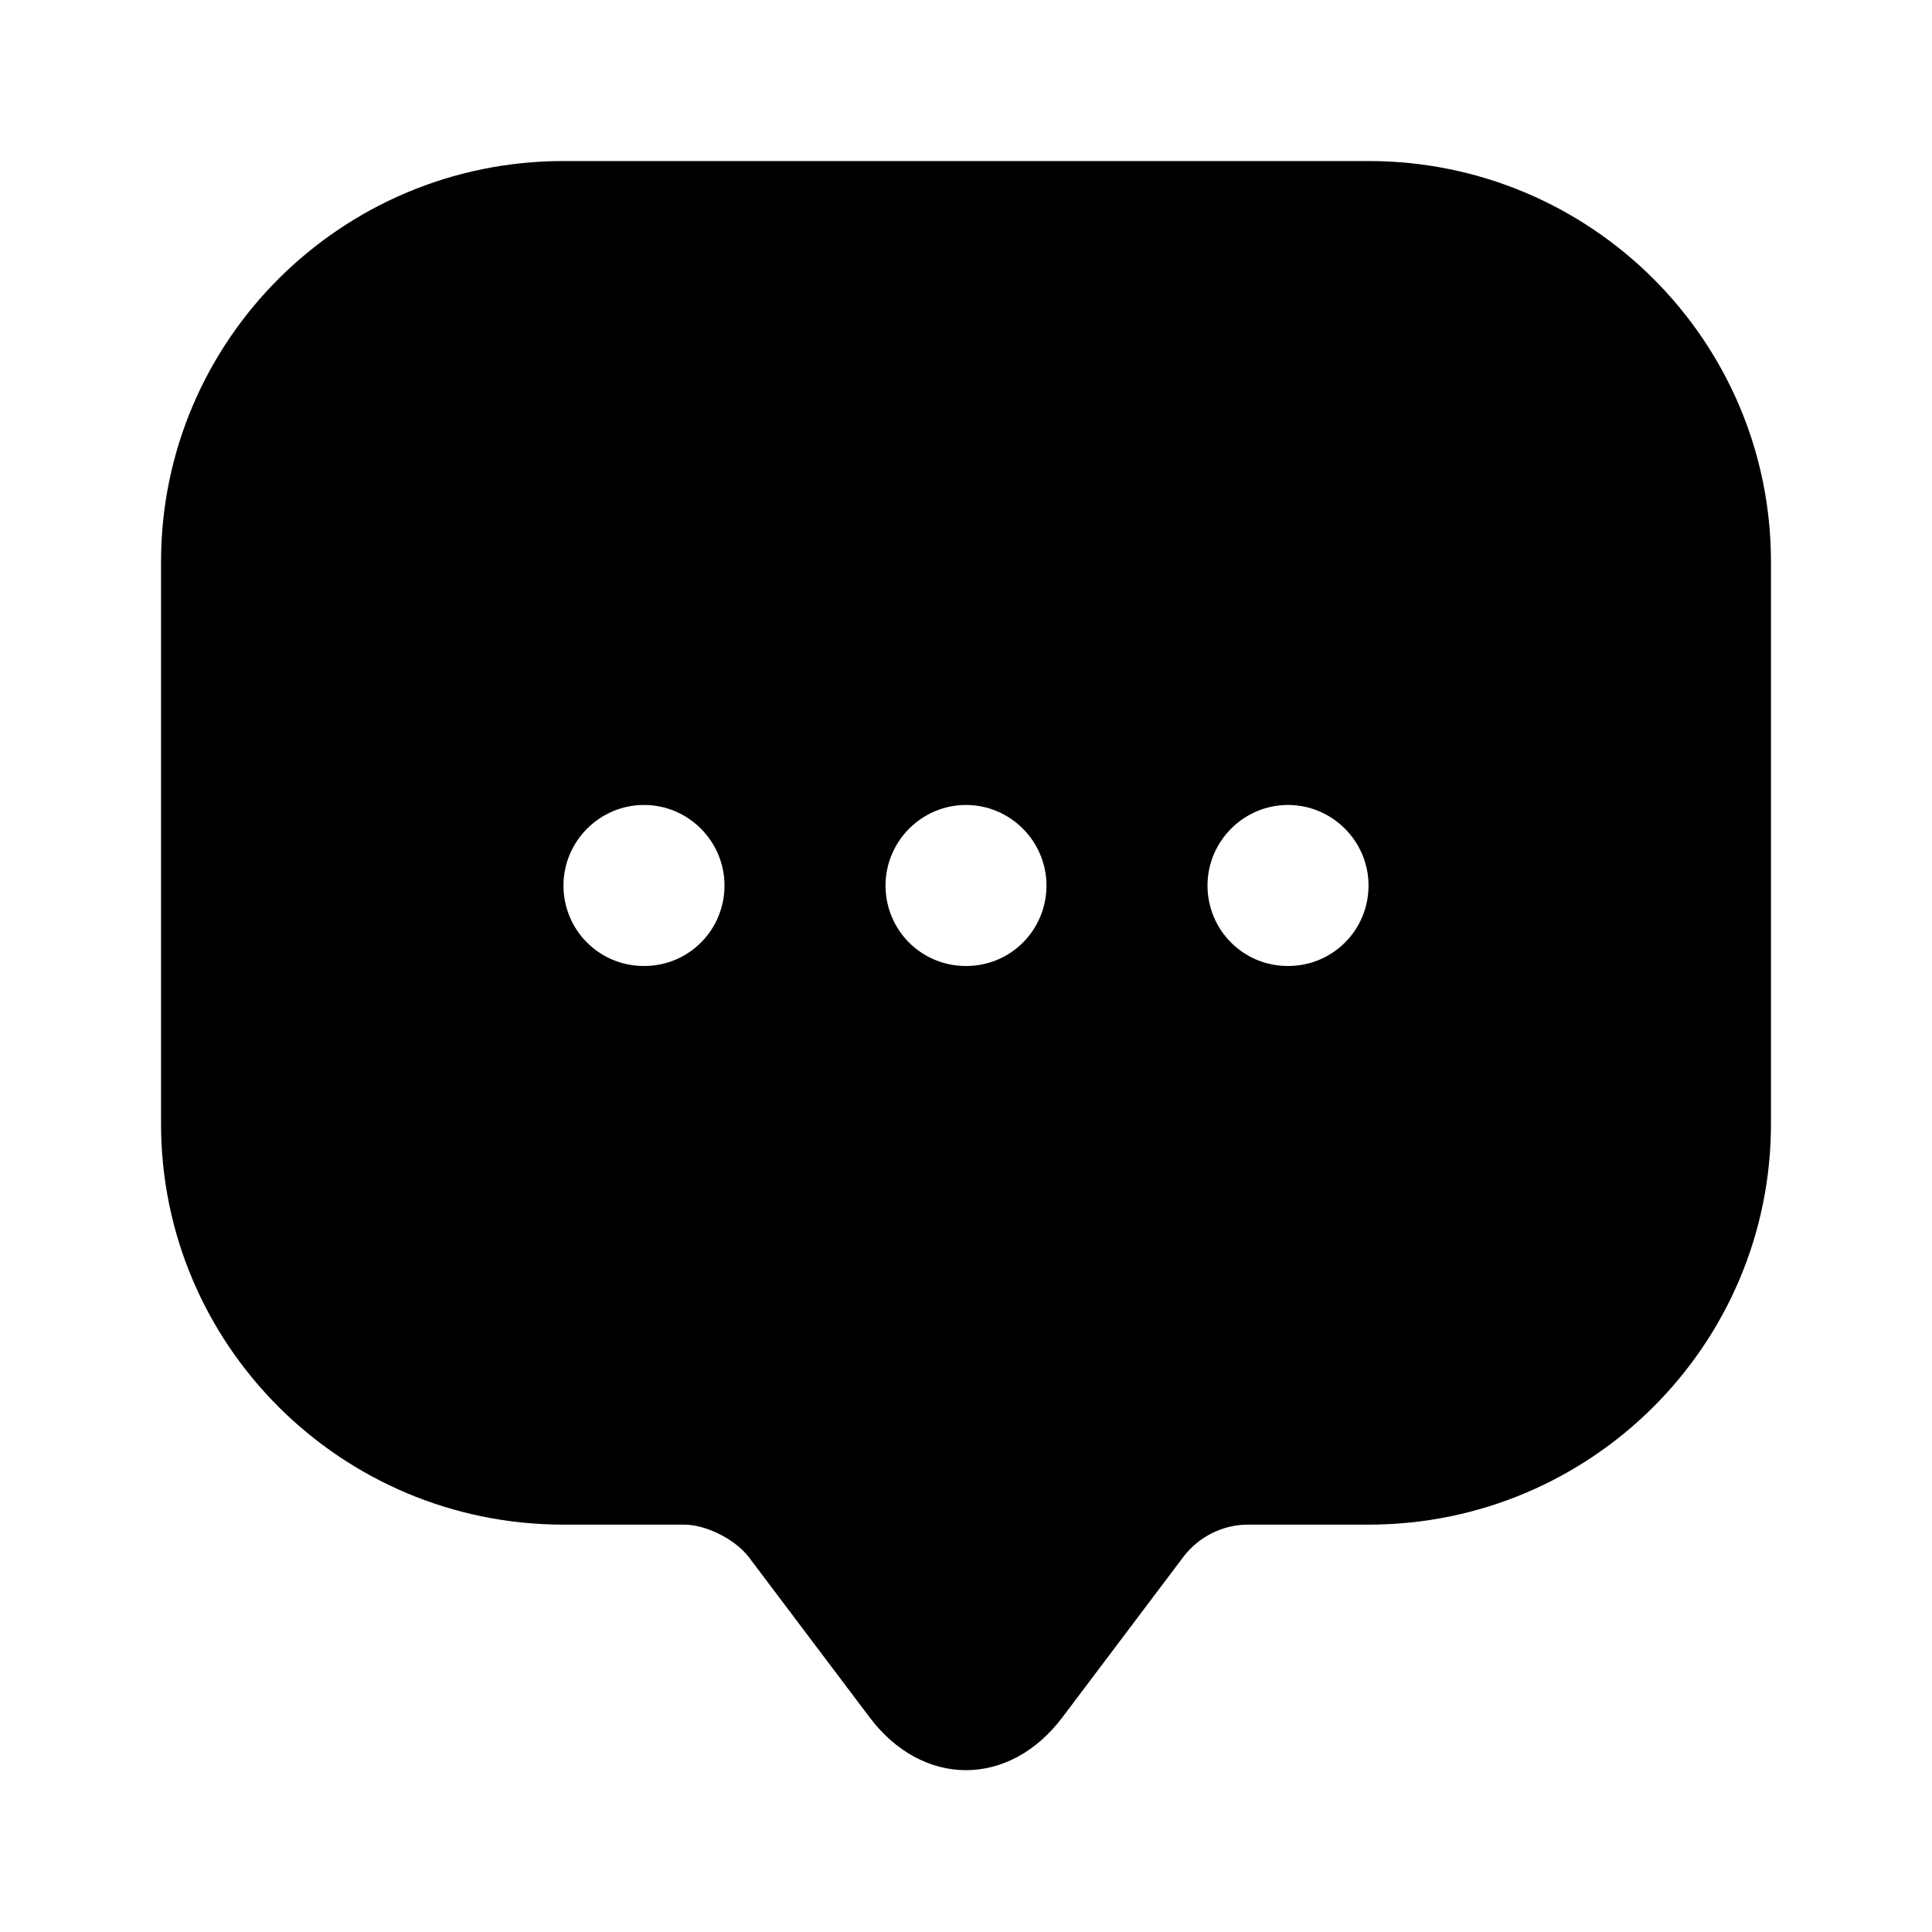 <svg xmlns="http://www.w3.org/2000/svg" width="20" height="20" viewBox="0 0 20 20" fill="none">
  <path d="M14.167 1.667L5.833 1.667C3.533 1.667 1.667 3.525 1.667 5.817L1.667 10.8L1.667 11.633C1.667 13.925 3.533 15.783 5.833 15.783L7.083 15.783C7.308 15.783 7.608 15.933 7.75 16.117L9 17.775C9.55 18.508 10.45 18.508 11 17.775L12.25 16.117C12.408 15.908 12.658 15.783 12.917 15.783L14.167 15.783C16.467 15.783 18.333 13.925 18.333 11.633L18.333 5.817C18.333 3.525 16.467 1.667 14.167 1.667ZM6.667 10C6.2 10 5.833 9.625 5.833 9.167C5.833 8.708 6.208 8.333 6.667 8.333C7.125 8.333 7.5 8.708 7.5 9.167C7.5 9.625 7.133 10 6.667 10ZM10 10C9.533 10 9.167 9.625 9.167 9.167C9.167 8.708 9.542 8.333 10 8.333C10.458 8.333 10.833 8.708 10.833 9.167C10.833 9.625 10.467 10 10 10ZM13.333 10C12.867 10 12.5 9.625 12.5 9.167C12.5 8.708 12.875 8.333 13.333 8.333C13.792 8.333 14.167 8.708 14.167 9.167C14.167 9.625 13.8 10 13.333 10Z" fill="black"/>
</svg>